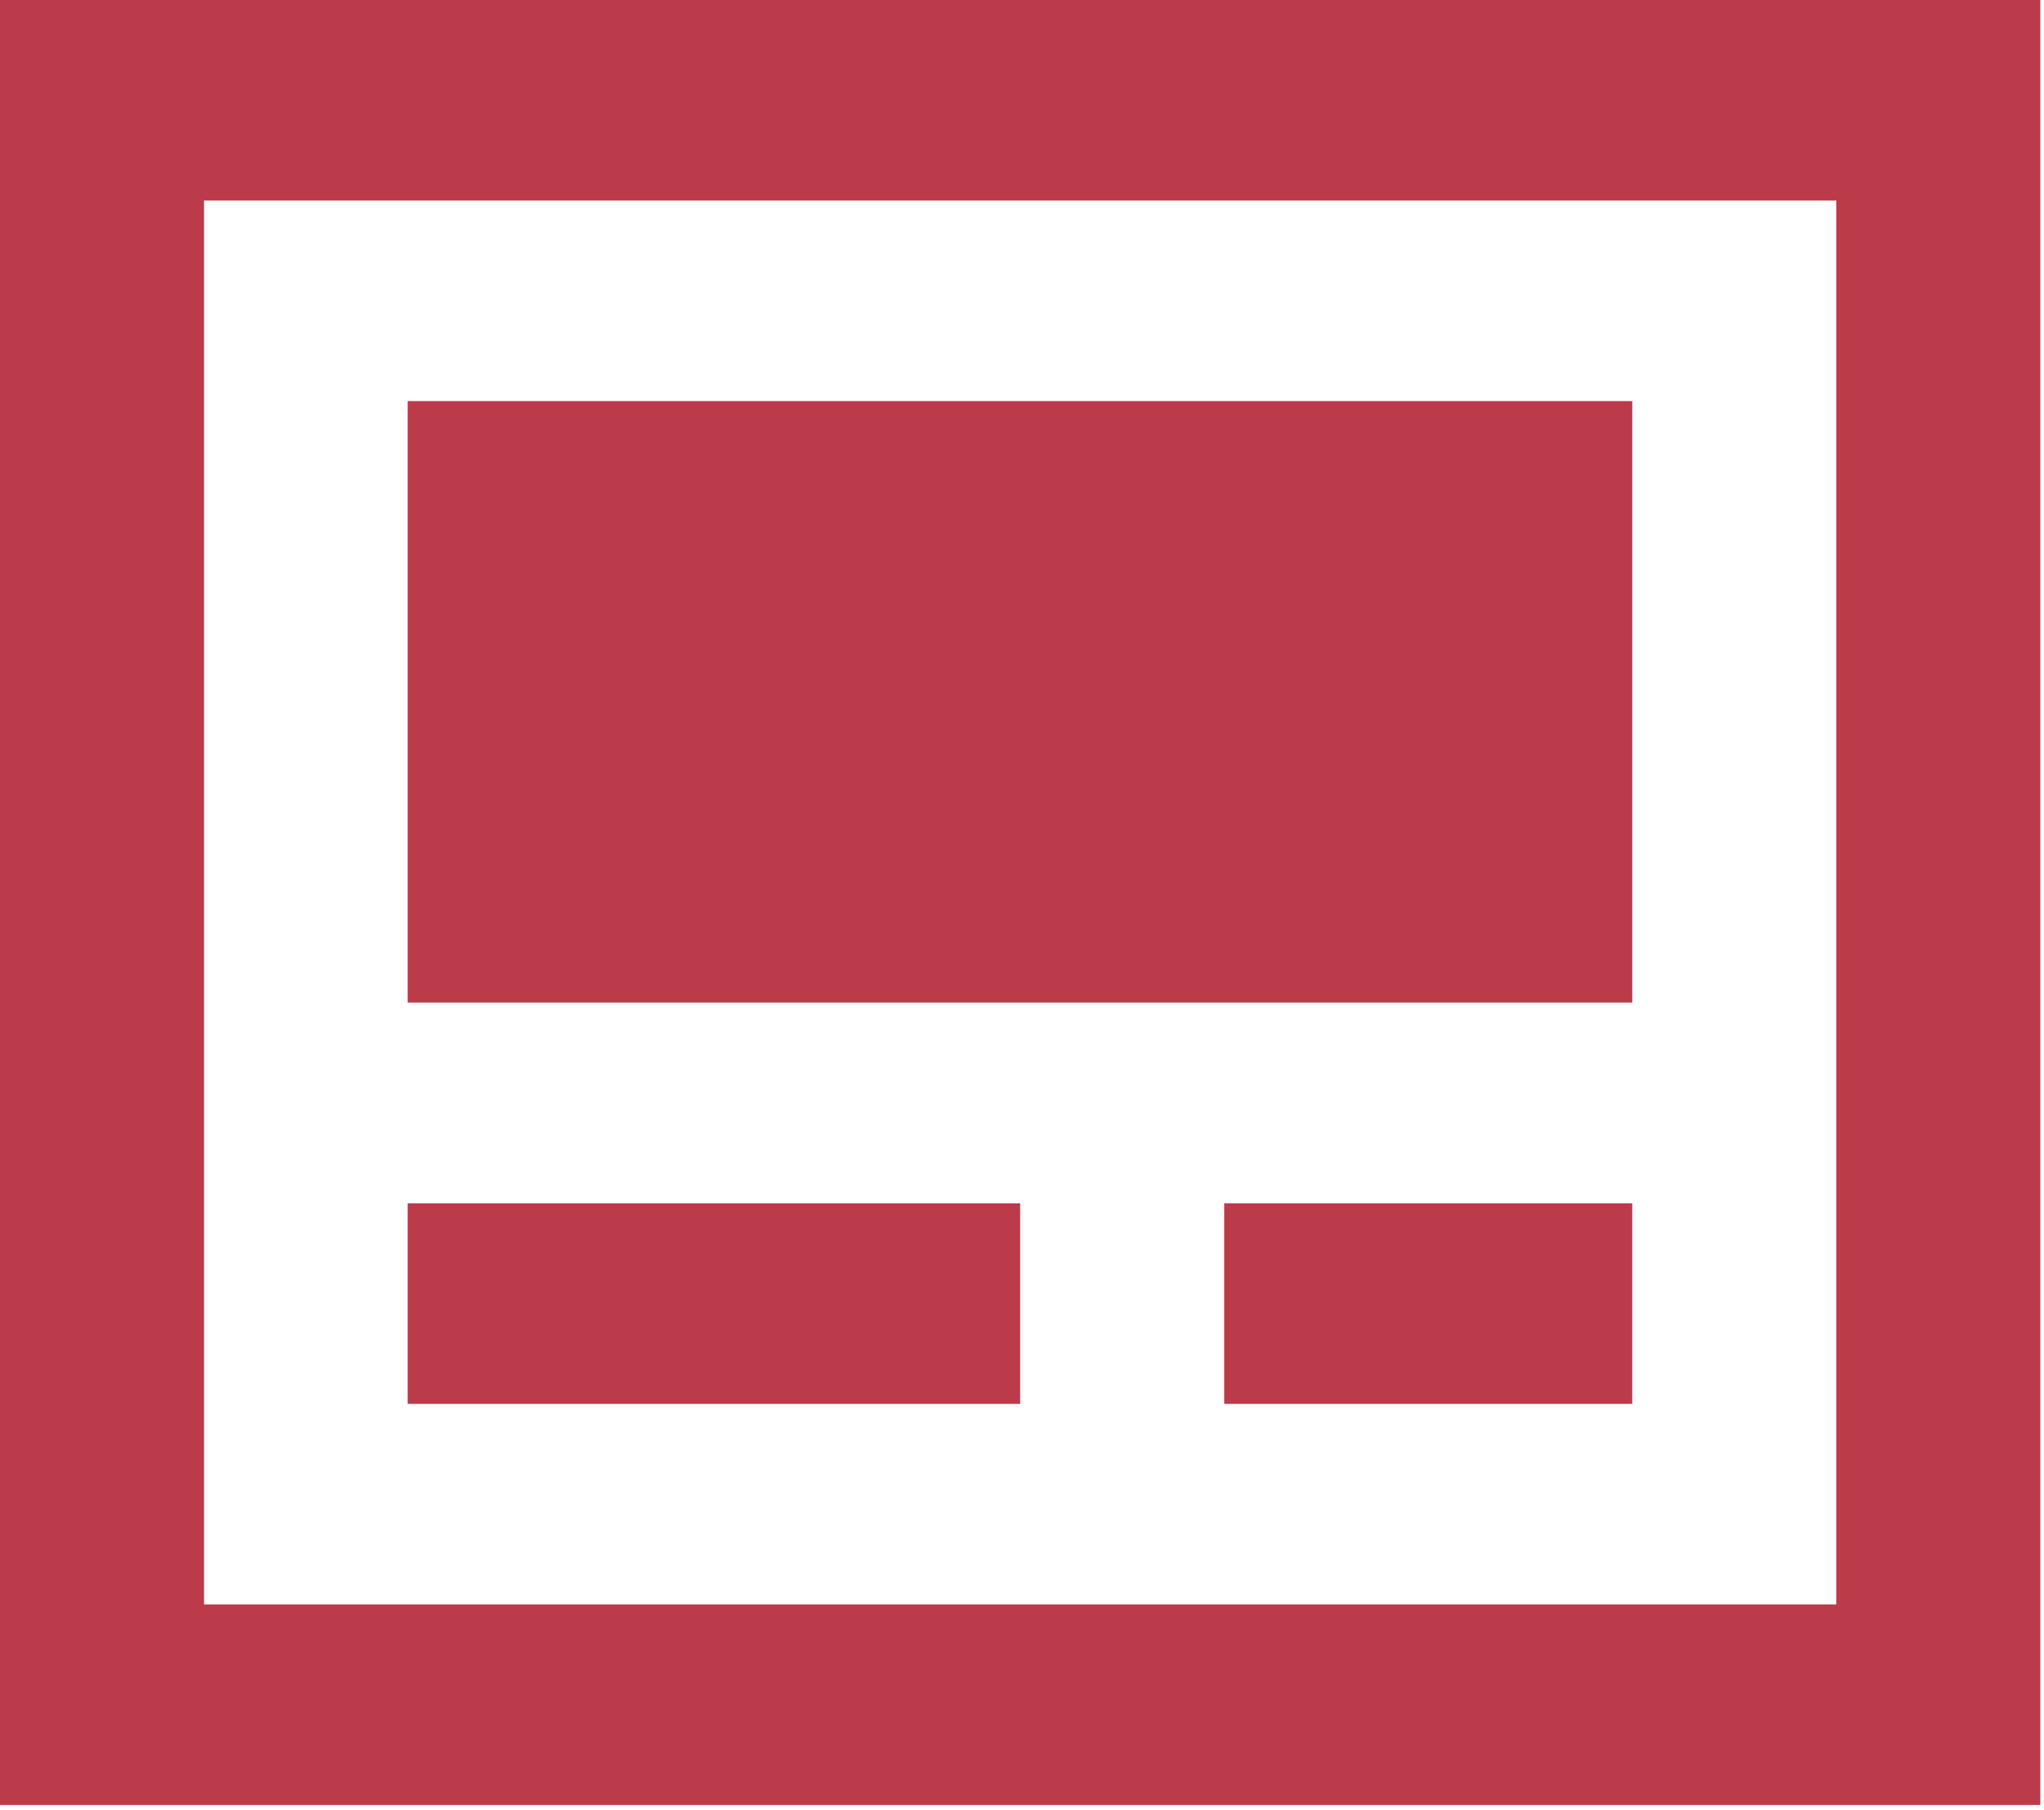 <svg xmlns="http://www.w3.org/2000/svg" width="105" height="93" viewBox="0 0 105 93">
    <g fill="none" fill-rule="evenodd">
        <g fill="#BC3B4A">
            <g>
                <path d="M20.941 51.509L83.85 51.509 83.85 20.606 20.941 20.606zM62.887 72.123L83.849 72.123 83.849 61.82 62.887 61.82zM20.941 72.123L52.406 72.123 52.406 61.82 20.941 61.82z" transform="translate(-133 -3852) translate(133 3852)"/>
                <path d="M0 0v92.73H104.812V0H0zm10.481 82.426H94.33V10.303H10.481v72.123z" transform="translate(-133 -3852) translate(133 3852)"/>
            </g>
        </g>
    </g>
</svg>
